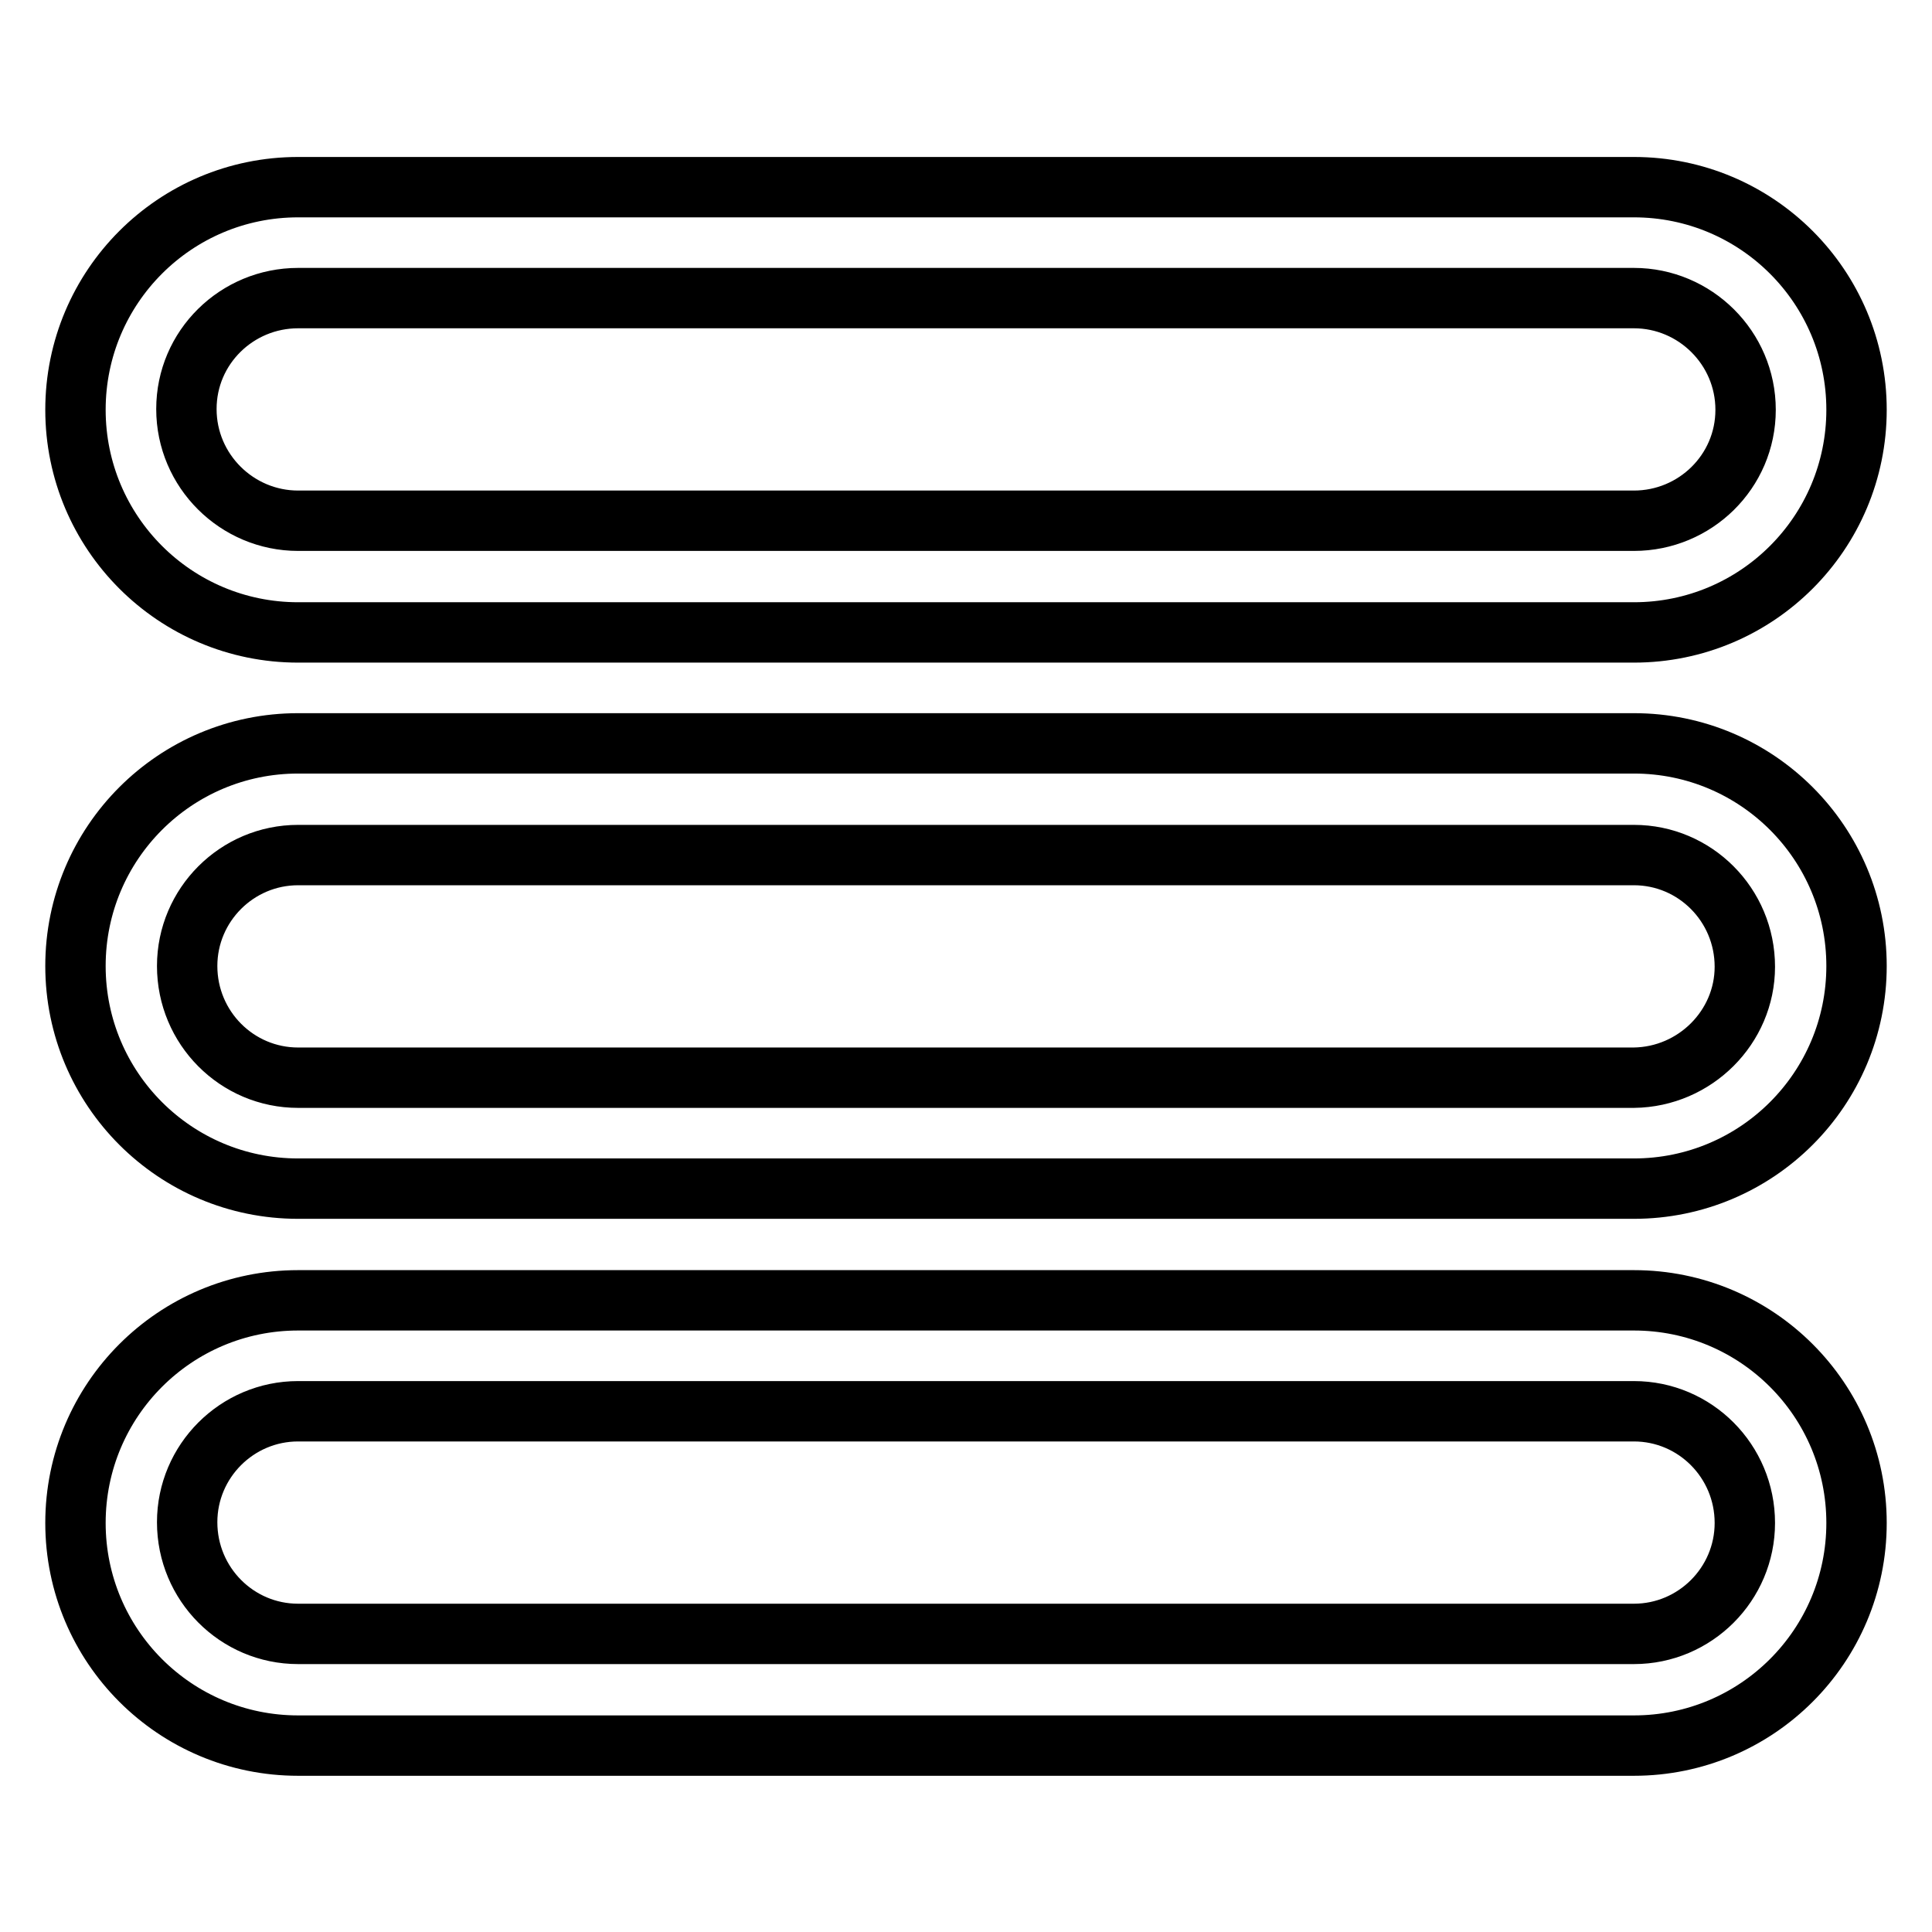 <?xml version="1.0" encoding="utf-8"?>
<!-- Svg Vector Icons : http://www.onlinewebfonts.com/icon -->
<!DOCTYPE svg PUBLIC "-//W3C//DTD SVG 1.1//EN" "http://www.w3.org/Graphics/SVG/1.1/DTD/svg11.dtd">
<svg version="1.1" xmlns="http://www.w3.org/2000/svg" xmlns:xlink="http://www.w3.org/1999/xlink" x="0px" y="0px" viewBox="0 0 256 256" enable-background="new 0 0 256 256" xml:space="preserve">
<g> <path stroke-width="8" fill-opacity="0" stroke="#000000"  d="M39.5,83.8h177c16.3,0,29.5-13.2,29.5-29.5s-13.2-29.5-29.5-29.5h-177C23.2,24.8,10,38,10,54.3 S23.2,83.8,39.5,83.8z M39.5,39.5h177c8.1,0,14.8,6.6,14.8,14.8S224.6,69,216.5,69h-177c-8.1,0-14.8-6.6-14.8-14.8 S31.4,39.5,39.5,39.5z M216.5,98.5h-177C23.2,98.5,10,111.7,10,128c0,16.3,13.2,29.5,29.5,29.5h177c16.3,0,29.5-13.2,29.5-29.5 C246,111.7,232.8,98.5,216.5,98.5z M216.5,142.8h-177c-8.1,0-14.7-6.6-14.7-14.8c0-8.1,6.6-14.7,14.7-14.7h177 c8.1,0,14.7,6.6,14.7,14.8C231.2,136.1,224.6,142.7,216.5,142.8z M216.5,172.3h-177c-16.3,0-29.5,13.2-29.5,29.5 c0,16.3,13.2,29.5,29.5,29.5h177c16.3,0,29.5-13.2,29.5-29.5C246,185.5,232.8,172.3,216.5,172.3z M216.5,216.5h-177 c-8.1,0-14.7-6.6-14.7-14.8c0-8.1,6.6-14.7,14.7-14.7h177c8.1,0,14.7,6.6,14.7,14.8C231.2,209.9,224.6,216.5,216.5,216.5z"/></g>
</svg>